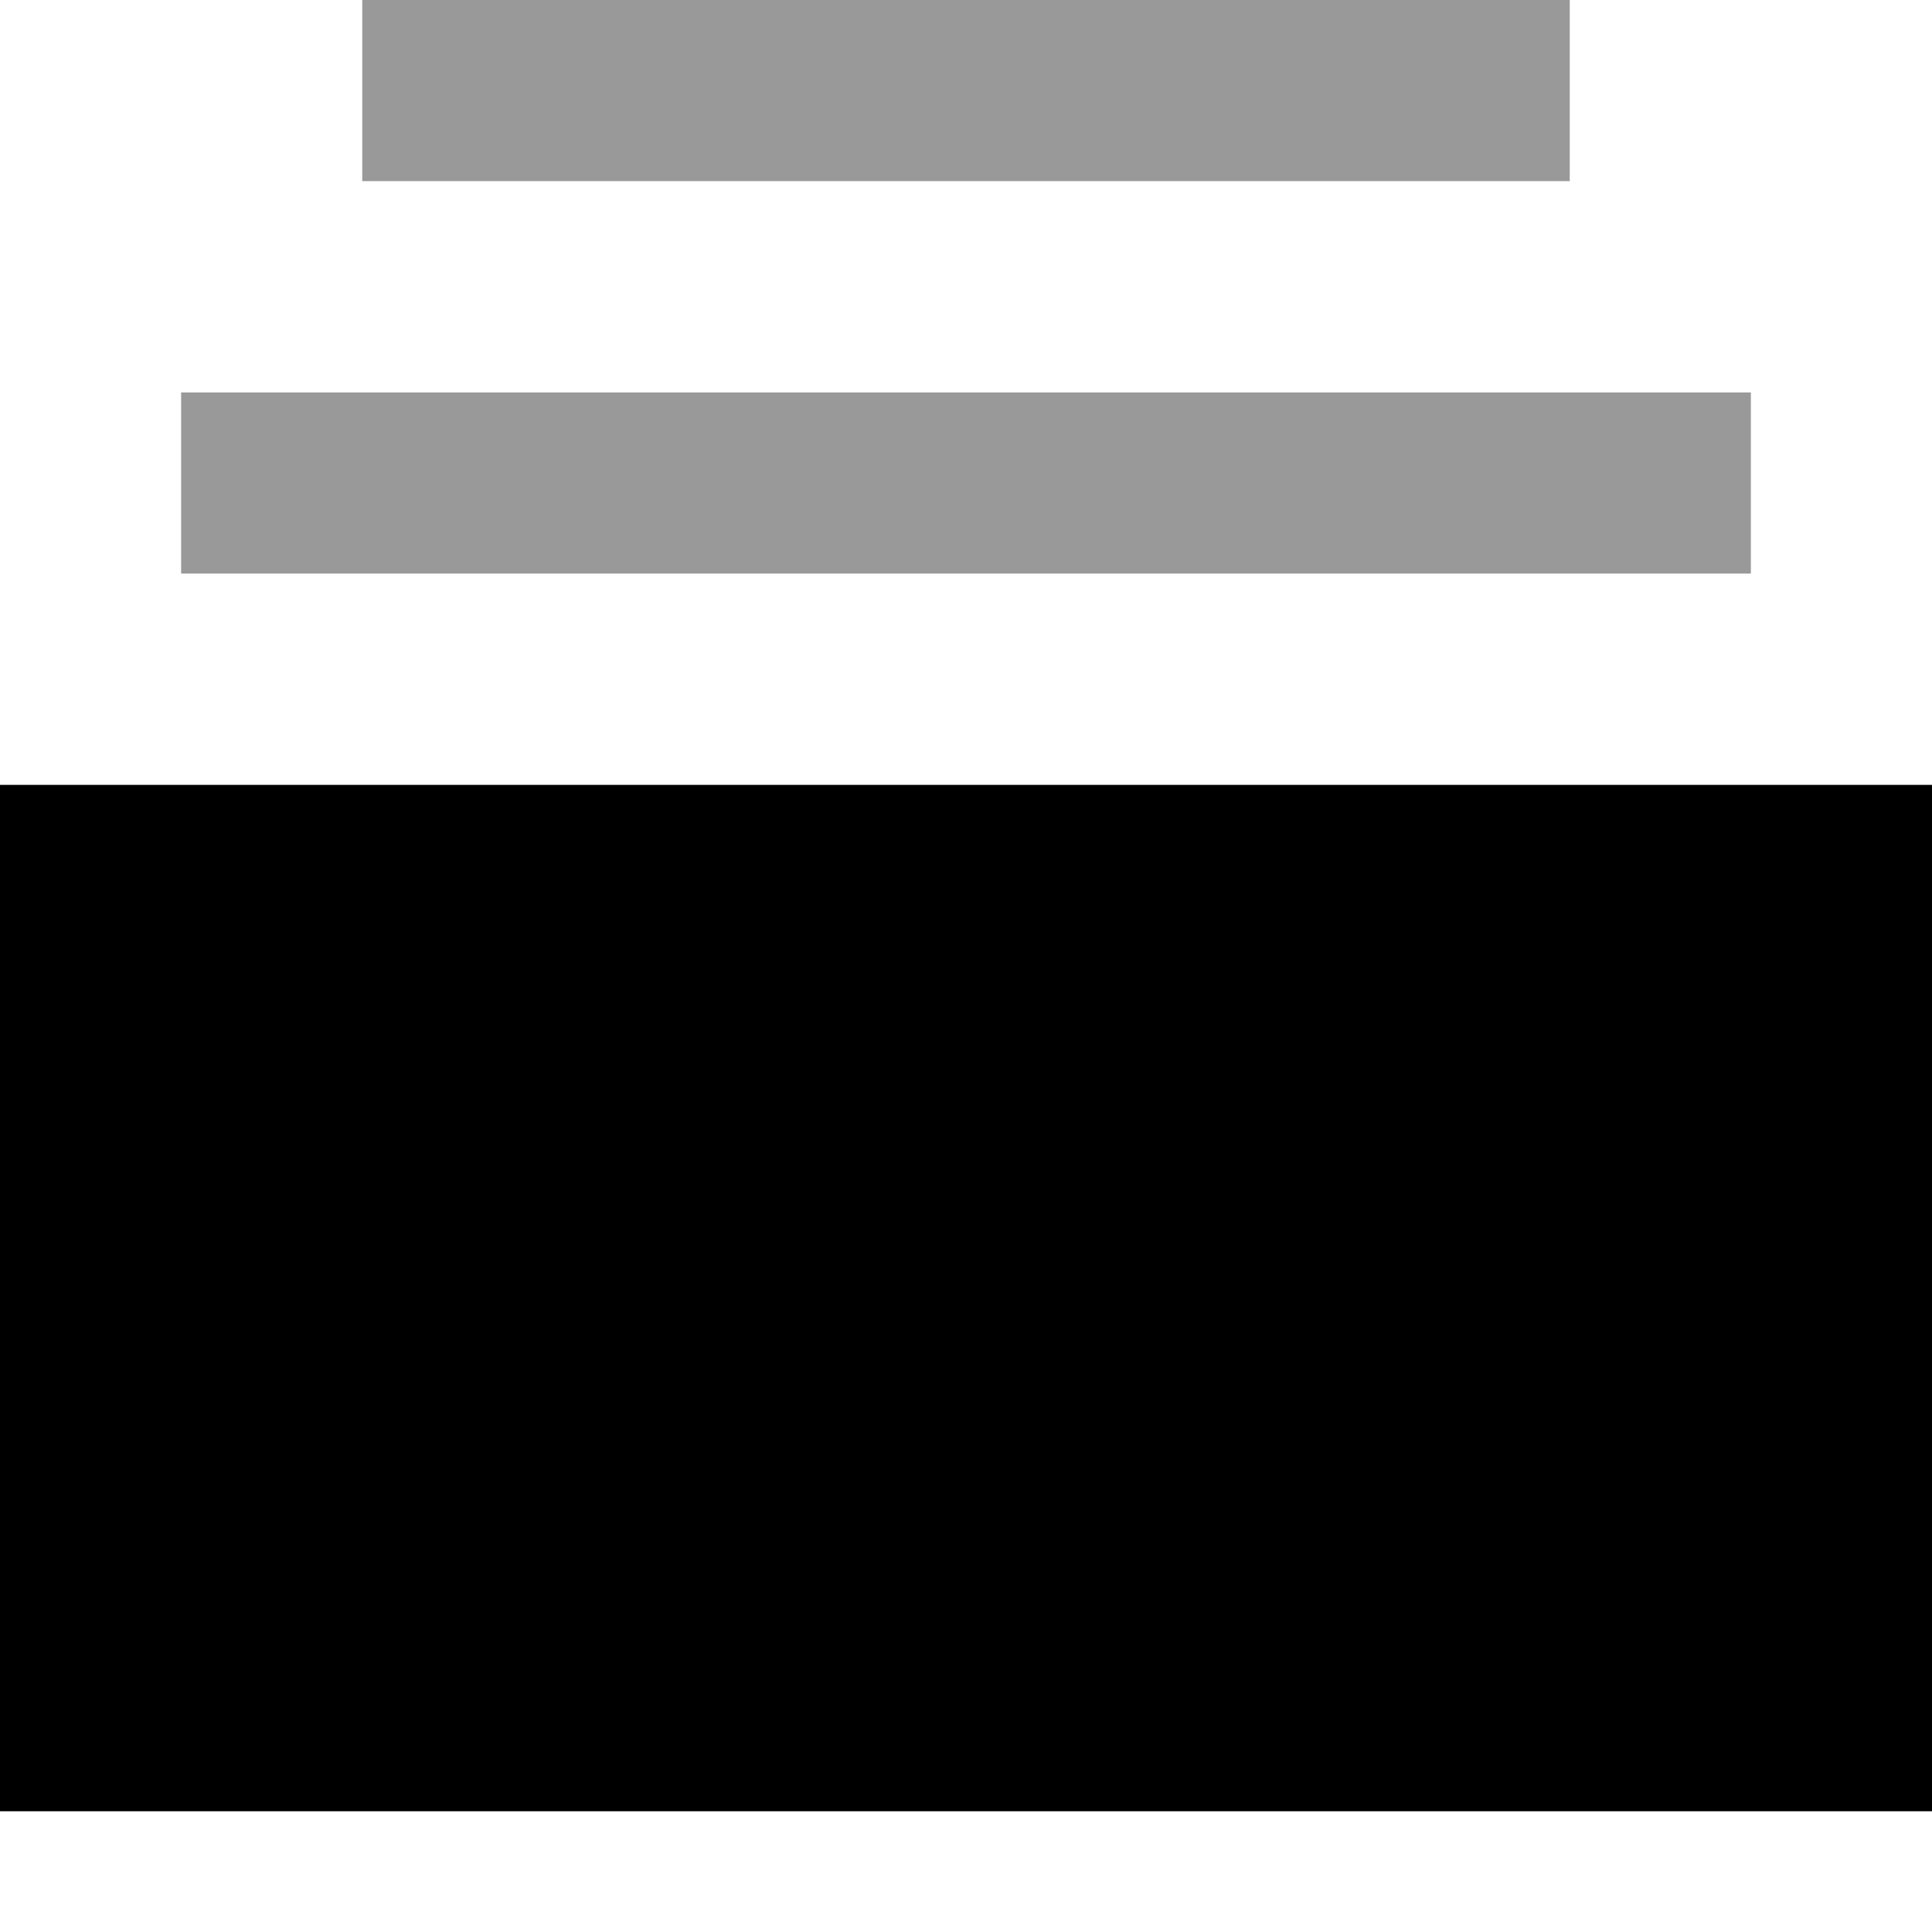 <svg xmlns="http://www.w3.org/2000/svg" viewBox="0 0 512 512"><!--! Font Awesome Pro 7.0.0 by @fontawesome - https://fontawesome.com License - https://fontawesome.com/license (Commercial License) Copyright 2025 Fonticons, Inc. --><path style="fill:currentColor;opacity:.4" d="M48 104l0 48 416 0 0-48-416 0zM96 0l0 48 320 0 0-48-320 0z"/><path style="fill:currentColor;opacity:1" d="M512 208l0 272-512 0 0-272 512 0z"/></svg>